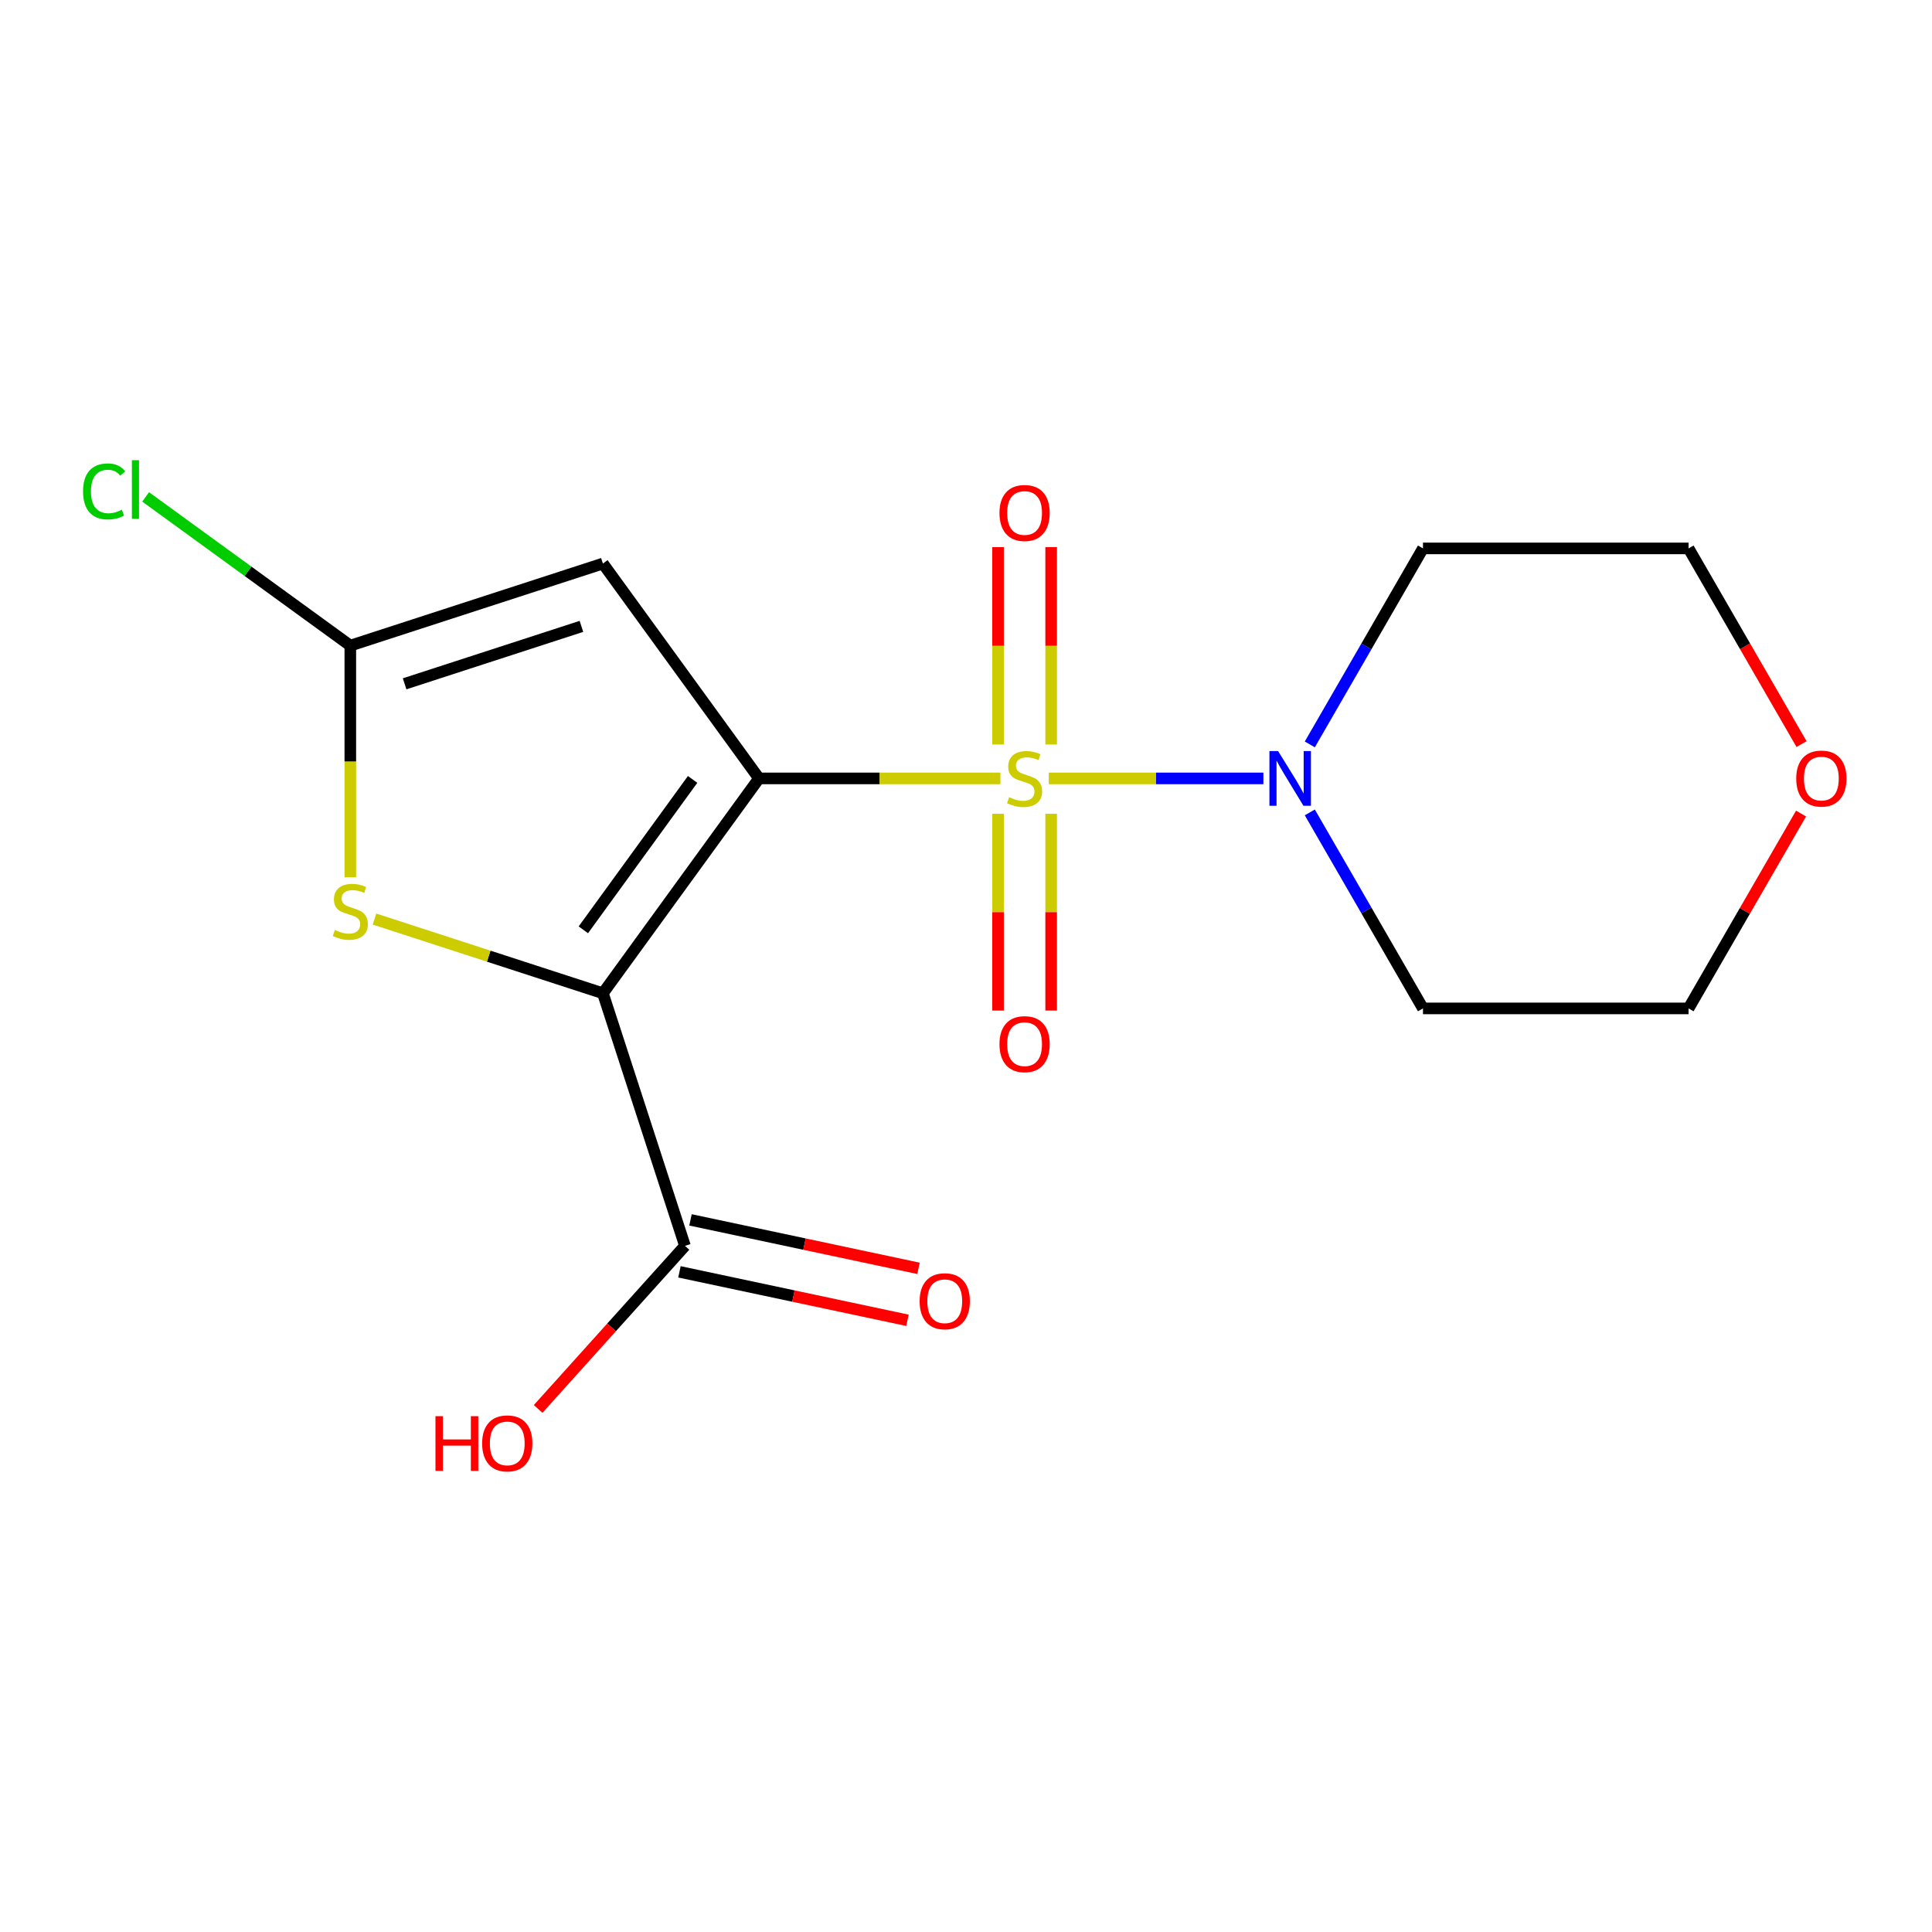 <?xml version='1.0' encoding='iso-8859-1'?>
<svg version='1.1' baseProfile='full'
              xmlns='http://www.w3.org/2000/svg'
                      xmlns:rdkit='http://www.rdkit.org/xml'
                      xmlns:xlink='http://www.w3.org/1999/xlink'
                  xml:space='preserve'
width='1000px' height='1000px' viewBox='0 0 1000 1000'>
<!-- END OF HEADER -->
<rect style='opacity:1.0;fill:#FFFFFF;stroke:none' width='1000' height='1000' x='0' y='0'> </rect>
<path class='bond-0' d='M 392.86,402.903 L 455.336,402.903' style='fill:none;fill-rule:evenodd;stroke:#000000;stroke-width:6px;stroke-linecap:butt;stroke-linejoin:miter;stroke-opacity:1' />
<path class='bond-0' d='M 455.336,402.903 L 517.811,402.903' style='fill:none;fill-rule:evenodd;stroke:#CCCC00;stroke-width:6px;stroke-linecap:butt;stroke-linejoin:miter;stroke-opacity:1' />
<path class='bond-1' d='M 392.86,402.903 L 312.059,514.116' style='fill:none;fill-rule:evenodd;stroke:#000000;stroke-width:6px;stroke-linecap:butt;stroke-linejoin:miter;stroke-opacity:1' />
<path class='bond-1' d='M 358.498,403.425 L 301.937,481.274' style='fill:none;fill-rule:evenodd;stroke:#000000;stroke-width:6px;stroke-linecap:butt;stroke-linejoin:miter;stroke-opacity:1' />
<path class='bond-2' d='M 392.86,402.903 L 312.059,291.69' style='fill:none;fill-rule:evenodd;stroke:#000000;stroke-width:6px;stroke-linecap:butt;stroke-linejoin:miter;stroke-opacity:1' />
<path class='bond-4' d='M 542.844,402.903 L 598.387,402.903' style='fill:none;fill-rule:evenodd;stroke:#CCCC00;stroke-width:6px;stroke-linecap:butt;stroke-linejoin:miter;stroke-opacity:1' />
<path class='bond-4' d='M 598.387,402.903 L 653.93,402.903' style='fill:none;fill-rule:evenodd;stroke:#0000FF;stroke-width:6px;stroke-linecap:butt;stroke-linejoin:miter;stroke-opacity:1' />
<path class='bond-7' d='M 516.581,421.22 L 516.581,472.146' style='fill:none;fill-rule:evenodd;stroke:#CCCC00;stroke-width:6px;stroke-linecap:butt;stroke-linejoin:miter;stroke-opacity:1' />
<path class='bond-7' d='M 516.581,472.146 L 516.581,523.071' style='fill:none;fill-rule:evenodd;stroke:#FF0000;stroke-width:6px;stroke-linecap:butt;stroke-linejoin:miter;stroke-opacity:1' />
<path class='bond-7' d='M 544.074,421.22 L 544.074,472.146' style='fill:none;fill-rule:evenodd;stroke:#CCCC00;stroke-width:6px;stroke-linecap:butt;stroke-linejoin:miter;stroke-opacity:1' />
<path class='bond-7' d='M 544.074,472.146 L 544.074,523.071' style='fill:none;fill-rule:evenodd;stroke:#FF0000;stroke-width:6px;stroke-linecap:butt;stroke-linejoin:miter;stroke-opacity:1' />
<path class='bond-8' d='M 544.074,385.347 L 544.074,334.27' style='fill:none;fill-rule:evenodd;stroke:#CCCC00;stroke-width:6px;stroke-linecap:butt;stroke-linejoin:miter;stroke-opacity:1' />
<path class='bond-8' d='M 544.074,334.27 L 544.074,283.194' style='fill:none;fill-rule:evenodd;stroke:#FF0000;stroke-width:6px;stroke-linecap:butt;stroke-linejoin:miter;stroke-opacity:1' />
<path class='bond-8' d='M 516.581,385.347 L 516.581,334.27' style='fill:none;fill-rule:evenodd;stroke:#CCCC00;stroke-width:6px;stroke-linecap:butt;stroke-linejoin:miter;stroke-opacity:1' />
<path class='bond-8' d='M 516.581,334.27 L 516.581,283.194' style='fill:none;fill-rule:evenodd;stroke:#FF0000;stroke-width:6px;stroke-linecap:butt;stroke-linejoin:miter;stroke-opacity:1' />
<path class='bond-3' d='M 312.059,514.116 L 252.948,494.91' style='fill:none;fill-rule:evenodd;stroke:#000000;stroke-width:6px;stroke-linecap:butt;stroke-linejoin:miter;stroke-opacity:1' />
<path class='bond-3' d='M 252.948,494.91 L 193.837,475.704' style='fill:none;fill-rule:evenodd;stroke:#CCCC00;stroke-width:6px;stroke-linecap:butt;stroke-linejoin:miter;stroke-opacity:1' />
<path class='bond-6' d='M 312.059,514.116 L 354.539,644.855' style='fill:none;fill-rule:evenodd;stroke:#000000;stroke-width:6px;stroke-linecap:butt;stroke-linejoin:miter;stroke-opacity:1' />
<path class='bond-5' d='M 312.059,291.69 L 181.321,334.17' style='fill:none;fill-rule:evenodd;stroke:#000000;stroke-width:6px;stroke-linecap:butt;stroke-linejoin:miter;stroke-opacity:1' />
<path class='bond-5' d='M 300.945,324.21 L 209.427,353.946' style='fill:none;fill-rule:evenodd;stroke:#000000;stroke-width:6px;stroke-linecap:butt;stroke-linejoin:miter;stroke-opacity:1' />
<path class='bond-17' d='M 181.321,454.08 L 181.321,394.125' style='fill:none;fill-rule:evenodd;stroke:#CCCC00;stroke-width:6px;stroke-linecap:butt;stroke-linejoin:miter;stroke-opacity:1' />
<path class='bond-17' d='M 181.321,394.125 L 181.321,334.17' style='fill:none;fill-rule:evenodd;stroke:#000000;stroke-width:6px;stroke-linecap:butt;stroke-linejoin:miter;stroke-opacity:1' />
<path class='bond-12' d='M 677.954,385.307 L 707.241,334.58' style='fill:none;fill-rule:evenodd;stroke:#0000FF;stroke-width:6px;stroke-linecap:butt;stroke-linejoin:miter;stroke-opacity:1' />
<path class='bond-12' d='M 707.241,334.58 L 736.528,283.853' style='fill:none;fill-rule:evenodd;stroke:#000000;stroke-width:6px;stroke-linecap:butt;stroke-linejoin:miter;stroke-opacity:1' />
<path class='bond-13' d='M 677.954,420.5 L 707.241,471.227' style='fill:none;fill-rule:evenodd;stroke:#0000FF;stroke-width:6px;stroke-linecap:butt;stroke-linejoin:miter;stroke-opacity:1' />
<path class='bond-13' d='M 707.241,471.227 L 736.528,521.953' style='fill:none;fill-rule:evenodd;stroke:#000000;stroke-width:6px;stroke-linecap:butt;stroke-linejoin:miter;stroke-opacity:1' />
<path class='bond-10' d='M 181.321,334.17 L 128.352,295.686' style='fill:none;fill-rule:evenodd;stroke:#000000;stroke-width:6px;stroke-linecap:butt;stroke-linejoin:miter;stroke-opacity:1' />
<path class='bond-10' d='M 128.352,295.686 L 75.384,257.203' style='fill:none;fill-rule:evenodd;stroke:#00CC00;stroke-width:6px;stroke-linecap:butt;stroke-linejoin:miter;stroke-opacity:1' />
<path class='bond-9' d='M 351.681,658.301 L 410.694,670.845' style='fill:none;fill-rule:evenodd;stroke:#000000;stroke-width:6px;stroke-linecap:butt;stroke-linejoin:miter;stroke-opacity:1' />
<path class='bond-9' d='M 410.694,670.845 L 469.707,683.389' style='fill:none;fill-rule:evenodd;stroke:#FF0000;stroke-width:6px;stroke-linecap:butt;stroke-linejoin:miter;stroke-opacity:1' />
<path class='bond-9' d='M 357.397,631.409 L 416.41,643.952' style='fill:none;fill-rule:evenodd;stroke:#000000;stroke-width:6px;stroke-linecap:butt;stroke-linejoin:miter;stroke-opacity:1' />
<path class='bond-9' d='M 416.41,643.952 L 475.423,656.496' style='fill:none;fill-rule:evenodd;stroke:#FF0000;stroke-width:6px;stroke-linecap:butt;stroke-linejoin:miter;stroke-opacity:1' />
<path class='bond-14' d='M 354.539,644.855 L 316.541,687.056' style='fill:none;fill-rule:evenodd;stroke:#000000;stroke-width:6px;stroke-linecap:butt;stroke-linejoin:miter;stroke-opacity:1' />
<path class='bond-14' d='M 316.541,687.056 L 278.544,729.256' style='fill:none;fill-rule:evenodd;stroke:#FF0000;stroke-width:6px;stroke-linecap:butt;stroke-linejoin:miter;stroke-opacity:1' />
<path class='bond-11' d='M 932.222,421.1 L 903.108,471.527' style='fill:none;fill-rule:evenodd;stroke:#FF0000;stroke-width:6px;stroke-linecap:butt;stroke-linejoin:miter;stroke-opacity:1' />
<path class='bond-11' d='M 903.108,471.527 L 873.995,521.953' style='fill:none;fill-rule:evenodd;stroke:#000000;stroke-width:6px;stroke-linecap:butt;stroke-linejoin:miter;stroke-opacity:1' />
<path class='bond-18' d='M 932.476,385.147 L 903.235,334.5' style='fill:none;fill-rule:evenodd;stroke:#FF0000;stroke-width:6px;stroke-linecap:butt;stroke-linejoin:miter;stroke-opacity:1' />
<path class='bond-18' d='M 903.235,334.5 L 873.995,283.853' style='fill:none;fill-rule:evenodd;stroke:#000000;stroke-width:6px;stroke-linecap:butt;stroke-linejoin:miter;stroke-opacity:1' />
<path class='bond-16' d='M 736.528,283.853 L 873.995,283.853' style='fill:none;fill-rule:evenodd;stroke:#000000;stroke-width:6px;stroke-linecap:butt;stroke-linejoin:miter;stroke-opacity:1' />
<path class='bond-15' d='M 736.528,521.953 L 873.995,521.953' style='fill:none;fill-rule:evenodd;stroke:#000000;stroke-width:6px;stroke-linecap:butt;stroke-linejoin:miter;stroke-opacity:1' />
<path  class='atom-1' d='M 522.327 412.623
Q 522.647 412.743, 523.967 413.303
Q 525.287 413.863, 526.727 414.223
Q 528.207 414.543, 529.647 414.543
Q 532.327 414.543, 533.887 413.263
Q 535.447 411.943, 535.447 409.663
Q 535.447 408.103, 534.647 407.143
Q 533.887 406.183, 532.687 405.663
Q 531.487 405.143, 529.487 404.543
Q 526.967 403.783, 525.447 403.063
Q 523.967 402.343, 522.887 400.823
Q 521.847 399.303, 521.847 396.743
Q 521.847 393.183, 524.247 390.983
Q 526.687 388.783, 531.487 388.783
Q 534.767 388.783, 538.487 390.343
L 537.567 393.423
Q 534.167 392.023, 531.607 392.023
Q 528.847 392.023, 527.327 393.183
Q 525.807 394.303, 525.847 396.263
Q 525.847 397.783, 526.607 398.703
Q 527.407 399.623, 528.527 400.143
Q 529.687 400.663, 531.607 401.263
Q 534.167 402.063, 535.687 402.863
Q 537.207 403.663, 538.287 405.303
Q 539.407 406.903, 539.407 409.663
Q 539.407 413.583, 536.767 415.703
Q 534.167 417.783, 529.807 417.783
Q 527.287 417.783, 525.367 417.223
Q 523.487 416.703, 521.247 415.783
L 522.327 412.623
' fill='#CCCC00'/>
<path  class='atom-4' d='M 173.321 481.357
Q 173.641 481.477, 174.961 482.037
Q 176.281 482.597, 177.721 482.957
Q 179.201 483.277, 180.641 483.277
Q 183.321 483.277, 184.881 481.997
Q 186.441 480.677, 186.441 478.397
Q 186.441 476.837, 185.641 475.877
Q 184.881 474.917, 183.681 474.397
Q 182.481 473.877, 180.481 473.277
Q 177.961 472.517, 176.441 471.797
Q 174.961 471.077, 173.881 469.557
Q 172.841 468.037, 172.841 465.477
Q 172.841 461.917, 175.241 459.717
Q 177.681 457.517, 182.481 457.517
Q 185.761 457.517, 189.481 459.077
L 188.561 462.157
Q 185.161 460.757, 182.601 460.757
Q 179.841 460.757, 178.321 461.917
Q 176.801 463.037, 176.841 464.997
Q 176.841 466.517, 177.601 467.437
Q 178.401 468.357, 179.521 468.877
Q 180.681 469.397, 182.601 469.997
Q 185.161 470.797, 186.681 471.597
Q 188.201 472.397, 189.281 474.037
Q 190.401 475.637, 190.401 478.397
Q 190.401 482.317, 187.761 484.437
Q 185.161 486.517, 180.801 486.517
Q 178.281 486.517, 176.361 485.957
Q 174.481 485.437, 172.241 484.517
L 173.321 481.357
' fill='#CCCC00'/>
<path  class='atom-5' d='M 661.534 388.743
L 670.814 403.743
Q 671.734 405.223, 673.214 407.903
Q 674.694 410.583, 674.774 410.743
L 674.774 388.743
L 678.534 388.743
L 678.534 417.063
L 674.654 417.063
L 664.694 400.663
Q 663.534 398.743, 662.294 396.543
Q 661.094 394.343, 660.734 393.663
L 660.734 417.063
L 657.054 417.063
L 657.054 388.743
L 661.534 388.743
' fill='#0000FF'/>
<path  class='atom-8' d='M 517.327 540.45
Q 517.327 533.65, 520.687 529.85
Q 524.047 526.05, 530.327 526.05
Q 536.607 526.05, 539.967 529.85
Q 543.327 533.65, 543.327 540.45
Q 543.327 547.33, 539.927 551.25
Q 536.527 555.13, 530.327 555.13
Q 524.087 555.13, 520.687 551.25
Q 517.327 547.37, 517.327 540.45
M 530.327 551.93
Q 534.647 551.93, 536.967 549.05
Q 539.327 546.13, 539.327 540.45
Q 539.327 534.89, 536.967 532.09
Q 534.647 529.25, 530.327 529.25
Q 526.007 529.25, 523.647 532.05
Q 521.327 534.85, 521.327 540.45
Q 521.327 546.17, 523.647 549.05
Q 526.007 551.93, 530.327 551.93
' fill='#FF0000'/>
<path  class='atom-9' d='M 517.327 265.516
Q 517.327 258.716, 520.687 254.916
Q 524.047 251.116, 530.327 251.116
Q 536.607 251.116, 539.967 254.916
Q 543.327 258.716, 543.327 265.516
Q 543.327 272.396, 539.927 276.316
Q 536.527 280.196, 530.327 280.196
Q 524.087 280.196, 520.687 276.316
Q 517.327 272.436, 517.327 265.516
M 530.327 276.996
Q 534.647 276.996, 536.967 274.116
Q 539.327 271.196, 539.327 265.516
Q 539.327 259.956, 536.967 257.156
Q 534.647 254.316, 530.327 254.316
Q 526.007 254.316, 523.647 257.116
Q 521.327 259.916, 521.327 265.516
Q 521.327 271.236, 523.647 274.116
Q 526.007 276.996, 530.327 276.996
' fill='#FF0000'/>
<path  class='atom-10' d='M 476.002 673.516
Q 476.002 666.716, 479.362 662.916
Q 482.722 659.116, 489.002 659.116
Q 495.282 659.116, 498.642 662.916
Q 502.002 666.716, 502.002 673.516
Q 502.002 680.396, 498.602 684.316
Q 495.202 688.196, 489.002 688.196
Q 482.762 688.196, 479.362 684.316
Q 476.002 680.436, 476.002 673.516
M 489.002 684.996
Q 493.322 684.996, 495.642 682.116
Q 498.002 679.196, 498.002 673.516
Q 498.002 667.956, 495.642 665.156
Q 493.322 662.316, 489.002 662.316
Q 484.682 662.316, 482.322 665.116
Q 480.002 667.916, 480.002 673.516
Q 480.002 679.236, 482.322 682.116
Q 484.682 684.996, 489.002 684.996
' fill='#FF0000'/>
<path  class='atom-11' d='M 42.988 254.349
Q 42.988 247.309, 46.268 243.629
Q 49.588 239.909, 55.868 239.909
Q 61.708 239.909, 64.828 244.029
L 62.188 246.189
Q 59.908 243.189, 55.868 243.189
Q 51.588 243.189, 49.308 246.069
Q 47.068 248.909, 47.068 254.349
Q 47.068 259.949, 49.388 262.829
Q 51.748 265.709, 56.308 265.709
Q 59.428 265.709, 63.068 263.829
L 64.188 266.829
Q 62.708 267.789, 60.468 268.349
Q 58.228 268.909, 55.748 268.909
Q 49.588 268.909, 46.268 265.149
Q 42.988 261.389, 42.988 254.349
' fill='#00CC00'/>
<path  class='atom-11' d='M 68.268 238.189
L 71.948 238.189
L 71.948 268.549
L 68.268 268.549
L 68.268 238.189
' fill='#00CC00'/>
<path  class='atom-12' d='M 929.728 402.983
Q 929.728 396.183, 933.088 392.383
Q 936.448 388.583, 942.728 388.583
Q 949.008 388.583, 952.368 392.383
Q 955.728 396.183, 955.728 402.983
Q 955.728 409.863, 952.328 413.783
Q 948.928 417.663, 942.728 417.663
Q 936.488 417.663, 933.088 413.783
Q 929.728 409.903, 929.728 402.983
M 942.728 414.463
Q 947.048 414.463, 949.368 411.583
Q 951.728 408.663, 951.728 402.983
Q 951.728 397.423, 949.368 394.623
Q 947.048 391.783, 942.728 391.783
Q 938.408 391.783, 936.048 394.583
Q 933.728 397.383, 933.728 402.983
Q 933.728 408.703, 936.048 411.583
Q 938.408 414.463, 942.728 414.463
' fill='#FF0000'/>
<path  class='atom-15' d='M 225.396 733.013
L 229.236 733.013
L 229.236 745.053
L 243.716 745.053
L 243.716 733.013
L 247.556 733.013
L 247.556 761.333
L 243.716 761.333
L 243.716 748.253
L 229.236 748.253
L 229.236 761.333
L 225.396 761.333
L 225.396 733.013
' fill='#FF0000'/>
<path  class='atom-15' d='M 249.556 747.093
Q 249.556 740.293, 252.916 736.493
Q 256.276 732.693, 262.556 732.693
Q 268.836 732.693, 272.196 736.493
Q 275.556 740.293, 275.556 747.093
Q 275.556 753.973, 272.156 757.893
Q 268.756 761.773, 262.556 761.773
Q 256.316 761.773, 252.916 757.893
Q 249.556 754.013, 249.556 747.093
M 262.556 758.573
Q 266.876 758.573, 269.196 755.693
Q 271.556 752.773, 271.556 747.093
Q 271.556 741.533, 269.196 738.733
Q 266.876 735.893, 262.556 735.893
Q 258.236 735.893, 255.876 738.693
Q 253.556 741.493, 253.556 747.093
Q 253.556 752.813, 255.876 755.693
Q 258.236 758.573, 262.556 758.573
' fill='#FF0000'/>
</svg>
